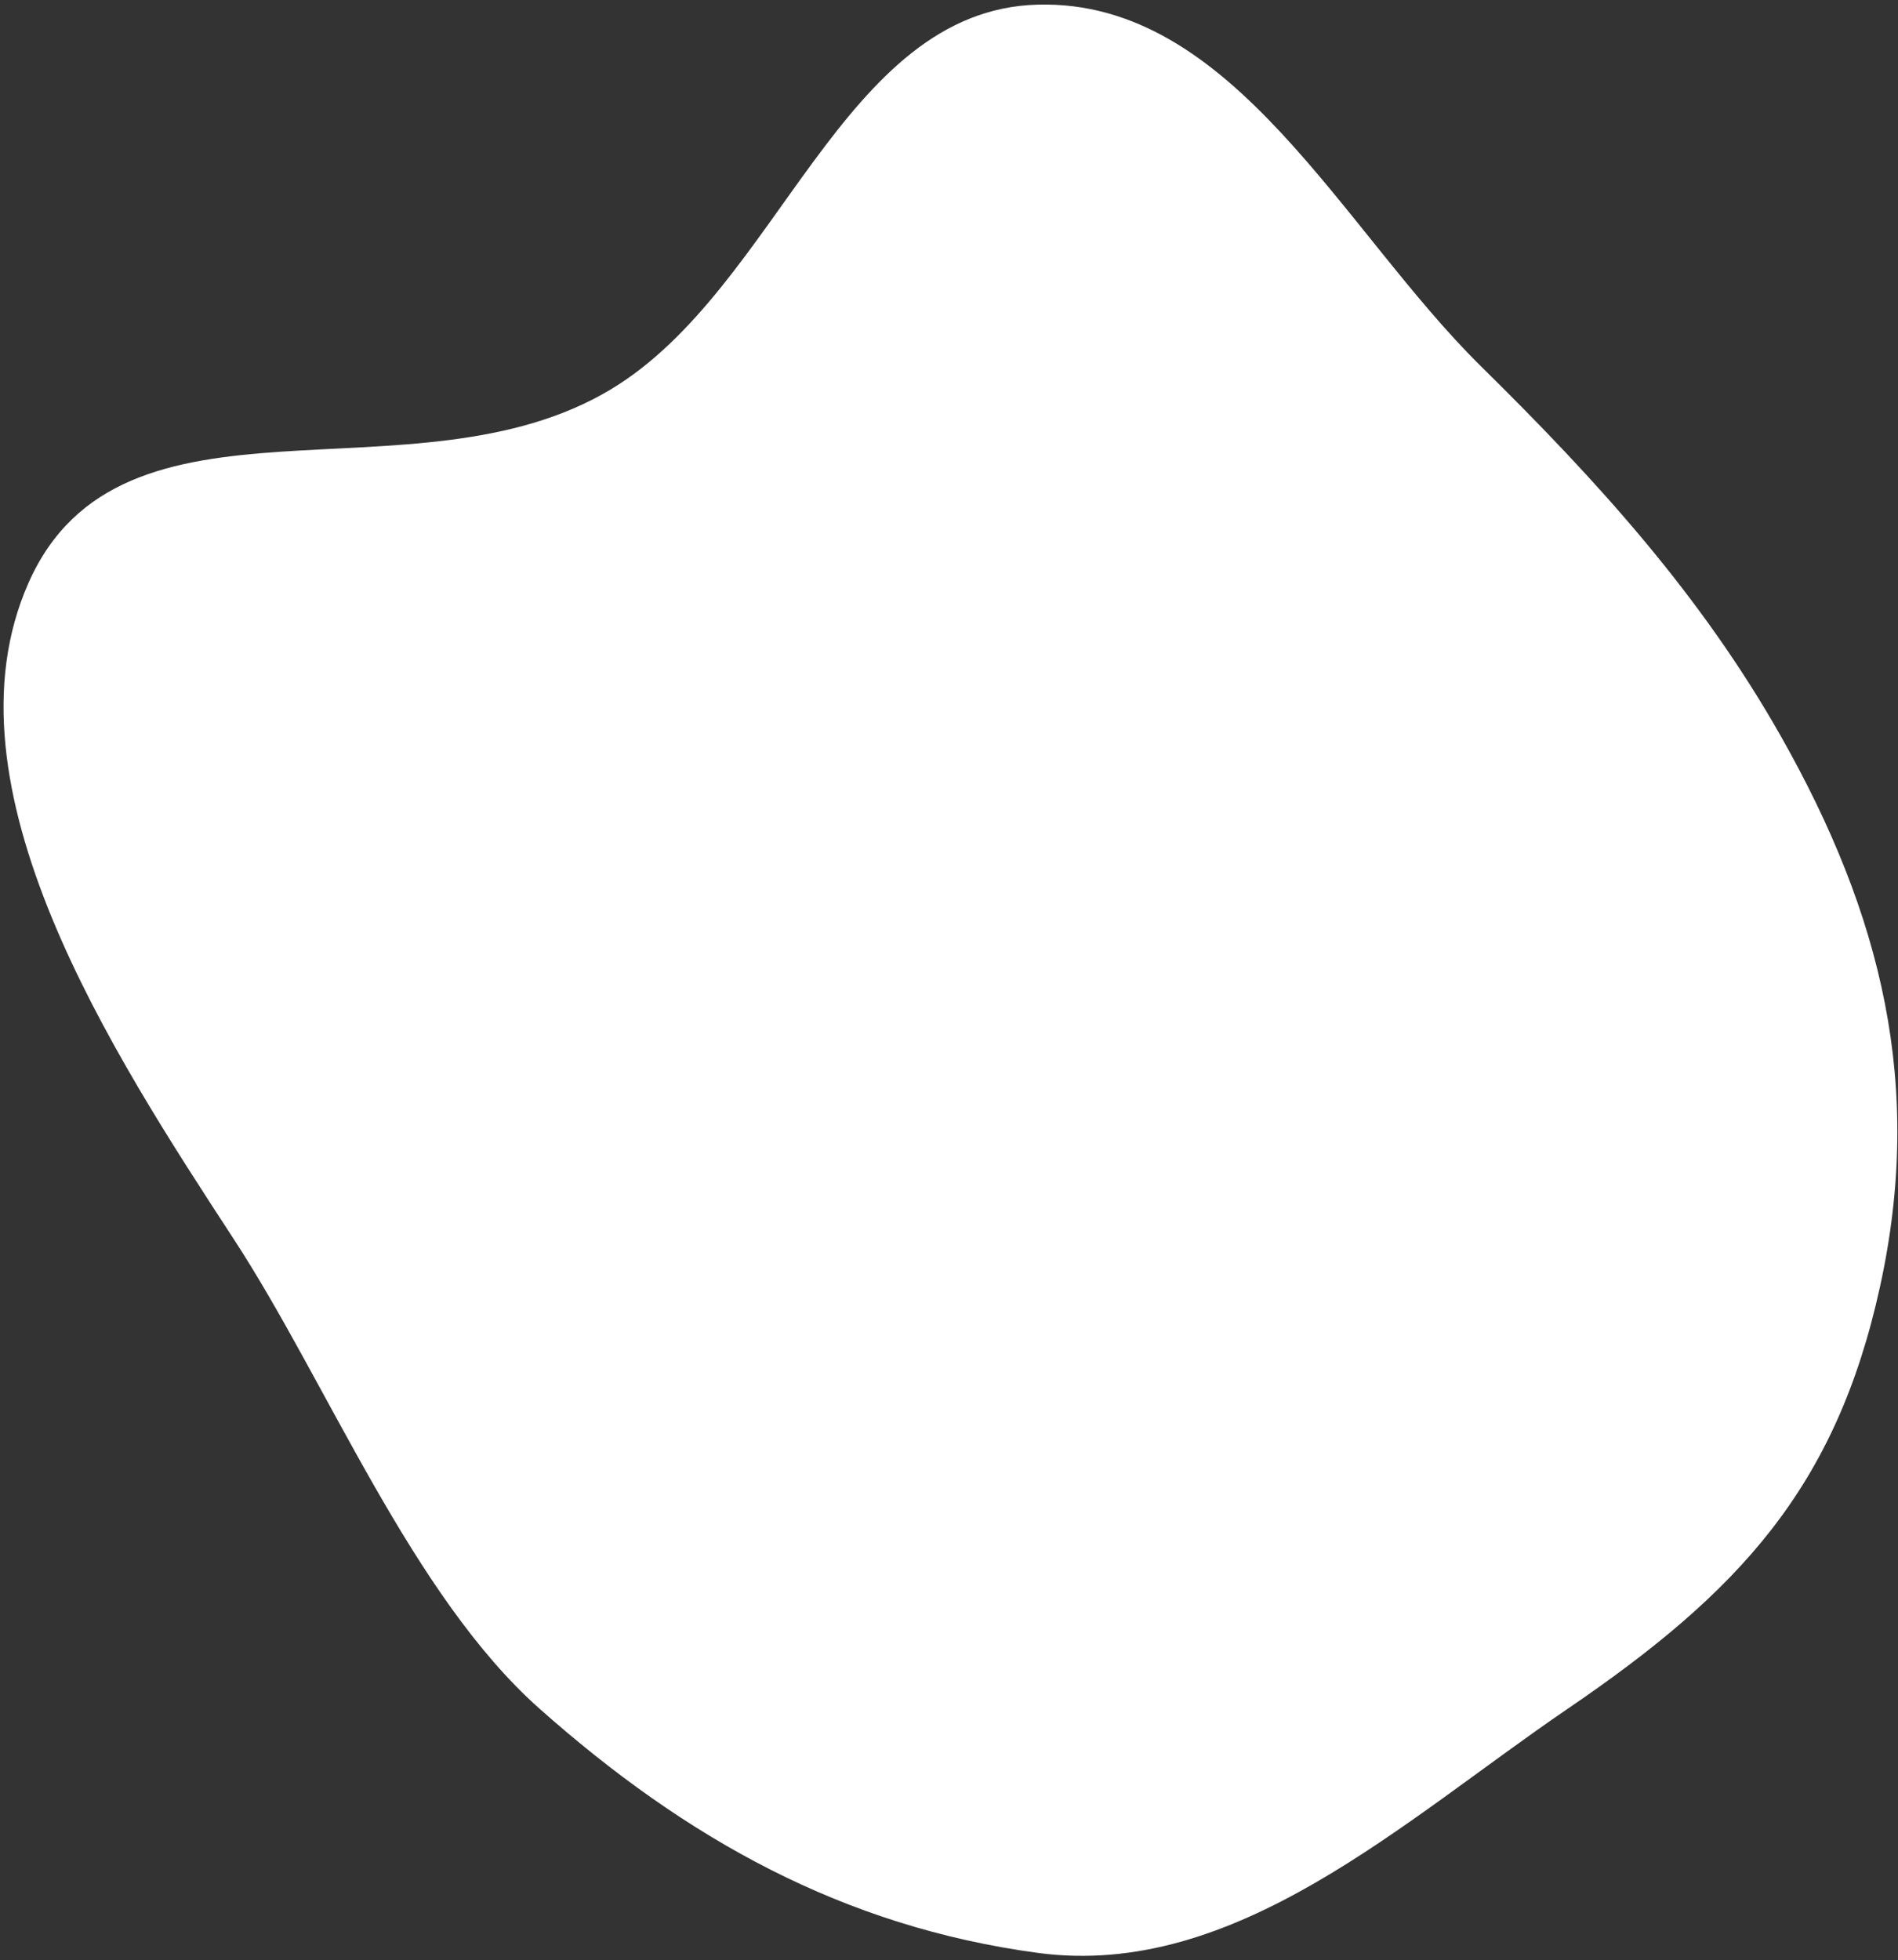 <?xml version="1.0" encoding="UTF-8"?> <svg xmlns="http://www.w3.org/2000/svg" width="399" height="412" viewBox="0 0 399 412" fill="none"><rect x="0" y="0" width="399" height="412" fill="#333333" stroke="none"/> <path fill-rule="evenodd" clip-rule="evenodd" d="M218.168 0.973C259.244 -0.102 282.088 48.201 311.394 77.046C335.742 101.012 357.529 124.986 374.374 154.724C395.637 192.261 404.457 228.275 395.217 270.428C385.922 312.831 365.412 334.707 329.57 359.122C294.925 382.72 259.693 416.026 218.168 410.434C177.317 404.934 144.284 386.496 113.43 359.122C86.545 335.269 68.868 290.646 49.217 260.536C23.626 221.324 -12.976 165.307 5.999 122.49C25.54 78.397 87.111 106.649 128.415 81.832C163.787 60.577 176.932 2.051 218.168 0.973Z" fill="white"></path> </svg> 